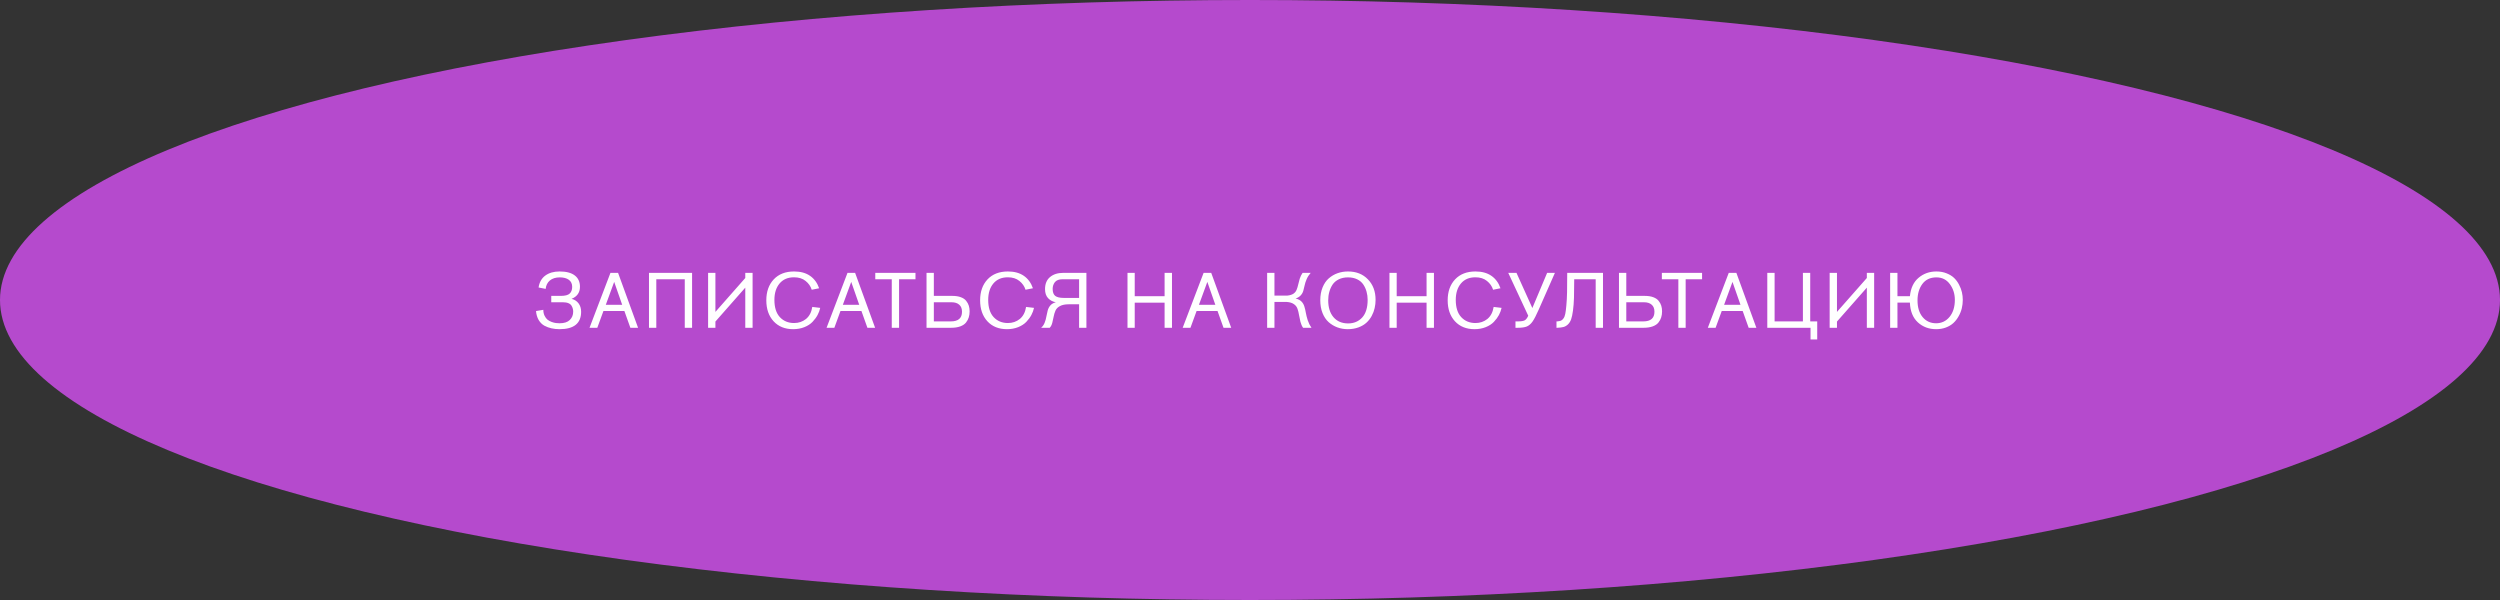 <?xml version="1.0" encoding="UTF-8"?> <svg xmlns="http://www.w3.org/2000/svg" width="450" height="108" viewBox="0 0 450 108" fill="none"><rect x="0" y="0" width="450" height="108" fill="#333333" stroke="none"/> <ellipse cx="225" cy="54" rx="225" ry="54" fill="#B54ACD"></ellipse> <path d="M99.226 54.408V53.26H100.934C101.718 53.26 102.255 53.12 102.544 52.84C102.843 52.56 102.992 52.159 102.992 51.636C102.992 51.076 102.791 50.651 102.39 50.362C101.989 50.073 101.447 49.928 100.766 49.928C100.019 49.928 99.422 50.115 98.974 50.488C98.535 50.861 98.283 51.365 98.218 52L96.944 51.748C97.084 50.815 97.485 50.101 98.148 49.606C98.82 49.111 99.678 48.864 100.724 48.864C101.928 48.864 102.838 49.102 103.454 49.578C104.079 50.054 104.392 50.735 104.392 51.622C104.392 52.658 103.888 53.381 102.88 53.792C103.412 53.923 103.832 54.193 104.14 54.604C104.448 55.015 104.602 55.519 104.602 56.116C104.602 58.207 103.305 59.252 100.71 59.252C100.197 59.252 99.716 59.201 99.268 59.098C98.829 59.005 98.4 58.846 97.98 58.622C97.569 58.389 97.228 58.048 96.958 57.6C96.697 57.152 96.538 56.615 96.482 55.99L97.798 55.766C97.798 56.167 97.873 56.522 98.022 56.83C98.171 57.138 98.349 57.376 98.554 57.544C98.769 57.712 99.016 57.847 99.296 57.95C99.585 58.053 99.842 58.118 100.066 58.146C100.29 58.174 100.509 58.188 100.724 58.188C101.545 58.188 102.157 57.992 102.558 57.6C102.969 57.208 103.174 56.704 103.174 56.088C103.174 55.901 103.151 55.729 103.104 55.57C103.067 55.402 102.992 55.225 102.88 55.038C102.768 54.842 102.581 54.688 102.32 54.576C102.059 54.464 101.732 54.408 101.34 54.408H99.226ZM114.851 59H113.465L112.387 55.976H108.621L107.515 59H106.115L109.881 49.116H111.253L114.851 59ZM111.995 54.87L110.553 50.74L109.041 54.87H111.995ZM116.818 49.116H124.574V59H123.258V50.264H118.134V59H116.818V49.116ZM127.458 49.116H128.774V56.144L134.15 50.04V49.116H135.466V59H134.15V51.776L128.774 57.88V59H127.458V49.116ZM146.211 55.248L147.639 55.416C147.546 55.855 147.387 56.284 147.163 56.704C146.939 57.124 146.636 57.535 146.253 57.936C145.88 58.328 145.39 58.645 144.783 58.888C144.177 59.131 143.505 59.252 142.767 59.252C141.293 59.252 140.117 58.776 139.239 57.824C138.371 56.872 137.937 55.617 137.937 54.058C137.937 52.499 138.381 51.244 139.267 50.292C140.163 49.34 141.386 48.864 142.935 48.864C144.093 48.864 145.049 49.125 145.805 49.648C146.561 50.171 147.107 50.917 147.443 51.888L146.113 52.154C145.917 51.529 145.549 51.001 145.007 50.572C144.475 50.133 143.78 49.914 142.921 49.914C141.811 49.914 140.943 50.287 140.317 51.034C139.701 51.771 139.393 52.756 139.393 53.988C139.393 55.341 139.72 56.373 140.373 57.082C141.036 57.791 141.89 58.146 142.935 58.146C143.757 58.146 144.471 57.903 145.077 57.418C145.684 56.923 146.062 56.2 146.211 55.248ZM157.519 59H156.133L155.055 55.976H151.289L150.183 59H148.783L152.549 49.116H153.921L157.519 59ZM154.663 54.87L153.221 50.74L151.709 54.87H154.663ZM164.787 50.264H161.833V59H160.517V50.264H157.549V49.116H164.787V50.264ZM166.775 49.116H168.091V53.26H171.423C172.021 53.26 172.529 53.339 172.949 53.498C173.379 53.657 173.701 53.876 173.915 54.156C174.139 54.436 174.298 54.73 174.391 55.038C174.485 55.346 174.531 55.687 174.531 56.06C174.531 56.443 174.48 56.797 174.377 57.124C174.284 57.441 174.121 57.749 173.887 58.048C173.654 58.347 173.309 58.58 172.851 58.748C172.394 58.916 171.843 59 171.199 59H166.775V49.116ZM168.091 54.408V57.852H171.143C172.487 57.852 173.159 57.273 173.159 56.116C173.159 55.547 172.991 55.122 172.655 54.842C172.329 54.553 171.871 54.408 171.283 54.408H168.091ZM184.695 55.248L186.123 55.416C186.029 55.855 185.871 56.284 185.647 56.704C185.423 57.124 185.119 57.535 184.737 57.936C184.363 58.328 183.873 58.645 183.267 58.888C182.66 59.131 181.988 59.252 181.251 59.252C179.776 59.252 178.6 58.776 177.723 57.824C176.855 56.872 176.421 55.617 176.421 54.058C176.421 52.499 176.864 51.244 177.751 50.292C178.647 49.34 179.869 48.864 181.419 48.864C182.576 48.864 183.533 49.125 184.289 49.648C185.045 50.171 185.591 50.917 185.927 51.888L184.597 52.154C184.401 51.529 184.032 51.001 183.491 50.572C182.959 50.133 182.263 49.914 181.405 49.914C180.294 49.914 179.426 50.287 178.801 51.034C178.185 51.771 177.877 52.756 177.877 53.988C177.877 55.341 178.203 56.373 178.857 57.082C179.519 57.791 180.373 58.146 181.419 58.146C182.24 58.146 182.954 57.903 183.561 57.418C184.167 56.923 184.545 56.2 184.695 55.248ZM195.554 49.116V59H194.238V54.772H192.376C191.714 54.772 191.186 54.879 190.794 55.094C190.402 55.299 190.132 55.575 189.982 55.92C189.833 56.265 189.726 56.62 189.66 56.984C189.595 57.348 189.511 57.726 189.408 58.118C189.306 58.501 189.152 58.795 188.946 59H187.406C187.677 58.767 187.887 58.463 188.036 58.09C188.186 57.717 188.288 57.348 188.344 56.984C188.41 56.62 188.489 56.261 188.582 55.906C188.676 55.551 188.839 55.239 189.072 54.968C189.315 54.697 189.642 54.511 190.052 54.408C189.483 54.305 189.016 54.058 188.652 53.666C188.288 53.274 188.106 52.733 188.106 52.042C188.106 51.099 188.405 50.376 189.002 49.872C189.609 49.368 190.398 49.116 191.368 49.116H195.554ZM194.238 53.624V50.264H191.27C190.626 50.264 190.164 50.437 189.884 50.782C189.614 51.127 189.478 51.533 189.478 52C189.478 52.588 189.632 53.008 189.94 53.26C190.258 53.503 190.766 53.624 191.466 53.624H194.238ZM210.957 59H209.627V54.478H204.251V59H202.949V49.116H204.251V53.316H209.627V49.116H210.957V59ZM221.618 59H220.232L219.154 55.976H215.388L214.282 59H212.882L216.648 49.116H218.02L221.618 59ZM218.762 54.87L217.32 50.74L215.808 54.87H218.762ZM228.085 49.116H229.401V53.204H231.739C232.187 53.157 232.547 53.045 232.817 52.868C233.088 52.681 233.279 52.443 233.391 52.154C233.513 51.855 233.606 51.552 233.671 51.244C233.737 50.927 233.83 50.567 233.951 50.166C234.082 49.765 234.255 49.415 234.469 49.116H235.925C235.617 49.461 235.375 49.839 235.197 50.25C235.02 50.661 234.899 51.034 234.833 51.37C234.768 51.697 234.689 52.019 234.595 52.336C234.511 52.644 234.357 52.919 234.133 53.162C233.919 53.405 233.611 53.596 233.209 53.736C233.657 53.839 234.007 54.016 234.259 54.268C234.511 54.52 234.689 54.828 234.791 55.192C234.903 55.556 234.992 55.934 235.057 56.326C235.123 56.709 235.235 57.152 235.393 57.656C235.561 58.151 235.785 58.599 236.065 59H234.553C234.348 58.711 234.189 58.351 234.077 57.922C233.975 57.483 233.891 57.077 233.825 56.704C233.769 56.331 233.681 55.967 233.559 55.612C233.438 55.248 233.219 54.959 232.901 54.744C232.584 54.52 232.159 54.389 231.627 54.352H229.401V59H228.085V49.116ZM247.604 53.974C247.604 54.478 247.548 54.973 247.436 55.458C247.333 55.934 247.156 56.405 246.904 56.872C246.652 57.339 246.334 57.745 245.952 58.09C245.578 58.435 245.102 58.715 244.524 58.93C243.945 59.145 243.301 59.252 242.592 59.252C241.938 59.252 241.318 59.145 240.73 58.93C240.151 58.715 239.628 58.403 239.162 57.992C238.695 57.572 238.326 57.026 238.056 56.354C237.785 55.673 237.65 54.903 237.65 54.044C237.65 53.176 237.79 52.401 238.07 51.72C238.35 51.039 238.723 50.497 239.19 50.096C239.666 49.685 240.193 49.377 240.772 49.172C241.36 48.967 241.98 48.864 242.634 48.864C244.127 48.864 245.326 49.34 246.232 50.292C247.146 51.235 247.604 52.462 247.604 53.974ZM239.078 54.058C239.078 55.337 239.395 56.349 240.03 57.096C240.674 57.843 241.551 58.216 242.662 58.216C243.698 58.216 244.542 57.861 245.196 57.152C245.849 56.433 246.176 55.374 246.176 53.974C246.176 53.451 246.11 52.961 245.98 52.504C245.858 52.047 245.667 51.622 245.406 51.23C245.144 50.829 244.776 50.511 244.3 50.278C243.824 50.045 243.268 49.928 242.634 49.928C242.008 49.928 241.458 50.045 240.982 50.278C240.506 50.511 240.132 50.829 239.862 51.23C239.6 51.631 239.404 52.07 239.274 52.546C239.143 53.013 239.078 53.517 239.078 54.058ZM258.111 59H256.781V54.478H251.405V59H250.103V49.116H251.405V53.316H256.781V49.116H258.111V59ZM268.856 55.248L270.284 55.416C270.191 55.855 270.032 56.284 269.808 56.704C269.584 57.124 269.281 57.535 268.898 57.936C268.525 58.328 268.035 58.645 267.428 58.888C266.821 59.131 266.149 59.252 265.412 59.252C263.937 59.252 262.761 58.776 261.884 57.824C261.016 56.872 260.582 55.617 260.582 54.058C260.582 52.499 261.025 51.244 261.912 50.292C262.808 49.34 264.031 48.864 265.58 48.864C266.737 48.864 267.694 49.125 268.45 49.648C269.206 50.171 269.752 50.917 270.088 51.888L268.758 52.154C268.562 51.529 268.193 51.001 267.652 50.572C267.12 50.133 266.425 49.914 265.566 49.914C264.455 49.914 263.587 50.287 262.962 51.034C262.346 51.771 262.038 52.756 262.038 53.988C262.038 55.341 262.365 56.373 263.018 57.082C263.681 57.791 264.535 58.146 265.58 58.146C266.401 58.146 267.115 57.903 267.722 57.418C268.329 56.923 268.707 56.2 268.856 55.248ZM272.968 49.116L275.824 55.444L278.484 49.116H279.884L276.972 55.724C276.533 56.723 276.164 57.437 275.866 57.866C275.567 58.295 275.226 58.594 274.844 58.762C274.461 58.921 273.915 59 273.206 59H272.786V57.852H273.206C273.794 57.852 274.209 57.787 274.452 57.656C274.694 57.516 274.904 57.241 275.082 56.83L271.484 49.116H272.968ZM287.223 50.264H283.359C283.359 51.608 283.345 52.719 283.317 53.596C283.289 54.464 283.228 55.239 283.135 55.92C283.041 56.601 282.929 57.124 282.799 57.488C282.668 57.852 282.477 58.155 282.225 58.398C281.982 58.631 281.716 58.785 281.427 58.86C281.147 58.935 280.773 58.981 280.307 59H280.167V57.852H280.307C280.587 57.824 280.801 57.782 280.951 57.726C281.109 57.67 281.263 57.539 281.413 57.334C281.571 57.119 281.683 56.839 281.749 56.494C281.823 56.139 281.889 55.626 281.945 54.954C282.01 54.282 282.052 53.493 282.071 52.588C282.089 51.673 282.099 50.516 282.099 49.116H288.539V59H287.223V50.264ZM291.416 49.116H292.732V53.26H296.064C296.662 53.26 297.17 53.339 297.59 53.498C298.02 53.657 298.342 53.876 298.556 54.156C298.78 54.436 298.939 54.73 299.032 55.038C299.126 55.346 299.172 55.687 299.172 56.06C299.172 56.443 299.121 56.797 299.018 57.124C298.925 57.441 298.762 57.749 298.528 58.048C298.295 58.347 297.95 58.58 297.492 58.748C297.035 58.916 296.484 59 295.84 59H291.416V49.116ZM292.732 54.408V57.852H295.784C297.128 57.852 297.8 57.273 297.8 56.116C297.8 55.547 297.632 55.122 297.296 54.842C296.97 54.553 296.512 54.408 295.924 54.408H292.732ZM306.373 50.264H303.419V59H302.103V50.264H299.135V49.116H306.373V50.264ZM316.145 59H314.759L313.681 55.976H309.915L308.809 59H307.409L311.175 49.116H312.547L316.145 59ZM313.289 54.87L311.847 50.74L310.335 54.87H313.289ZM324.524 49.116H325.84V57.852H327.1V61.1H325.896V59H318.112V49.116H319.428V57.852H324.524V49.116ZM329.339 49.116H330.655V56.144L336.031 50.04V49.116H337.347V59H336.031V51.776L330.655 57.88V59H329.339V49.116ZM341.541 49.116V53.316H343.781C343.93 51.851 344.453 50.745 345.349 49.998C346.245 49.242 347.313 48.864 348.555 48.864C349.227 48.864 349.838 48.976 350.389 49.2C350.939 49.415 351.392 49.695 351.747 50.04C352.101 50.385 352.395 50.787 352.629 51.244C352.871 51.701 353.044 52.159 353.147 52.616C353.249 53.064 353.301 53.517 353.301 53.974C353.301 54.497 353.24 55.01 353.119 55.514C352.997 56.009 352.806 56.485 352.545 56.942C352.293 57.399 351.98 57.801 351.607 58.146C351.243 58.482 350.79 58.753 350.249 58.958C349.717 59.154 349.133 59.252 348.499 59.252C347.201 59.252 346.105 58.841 345.209 58.02C344.313 57.189 343.837 56.004 343.781 54.464H341.541V59H340.225V49.116H341.541ZM345.153 54.058C345.153 55.337 345.461 56.345 346.077 57.082C346.693 57.819 347.5 58.188 348.499 58.188C349.479 58.188 350.286 57.805 350.921 57.04C351.555 56.265 351.873 55.243 351.873 53.974C351.873 52.901 351.574 51.958 350.977 51.146C350.379 50.334 349.572 49.928 348.555 49.928C347.453 49.928 346.609 50.325 346.021 51.118C345.442 51.911 345.153 52.891 345.153 54.058Z" fill="white"></path> </svg> 